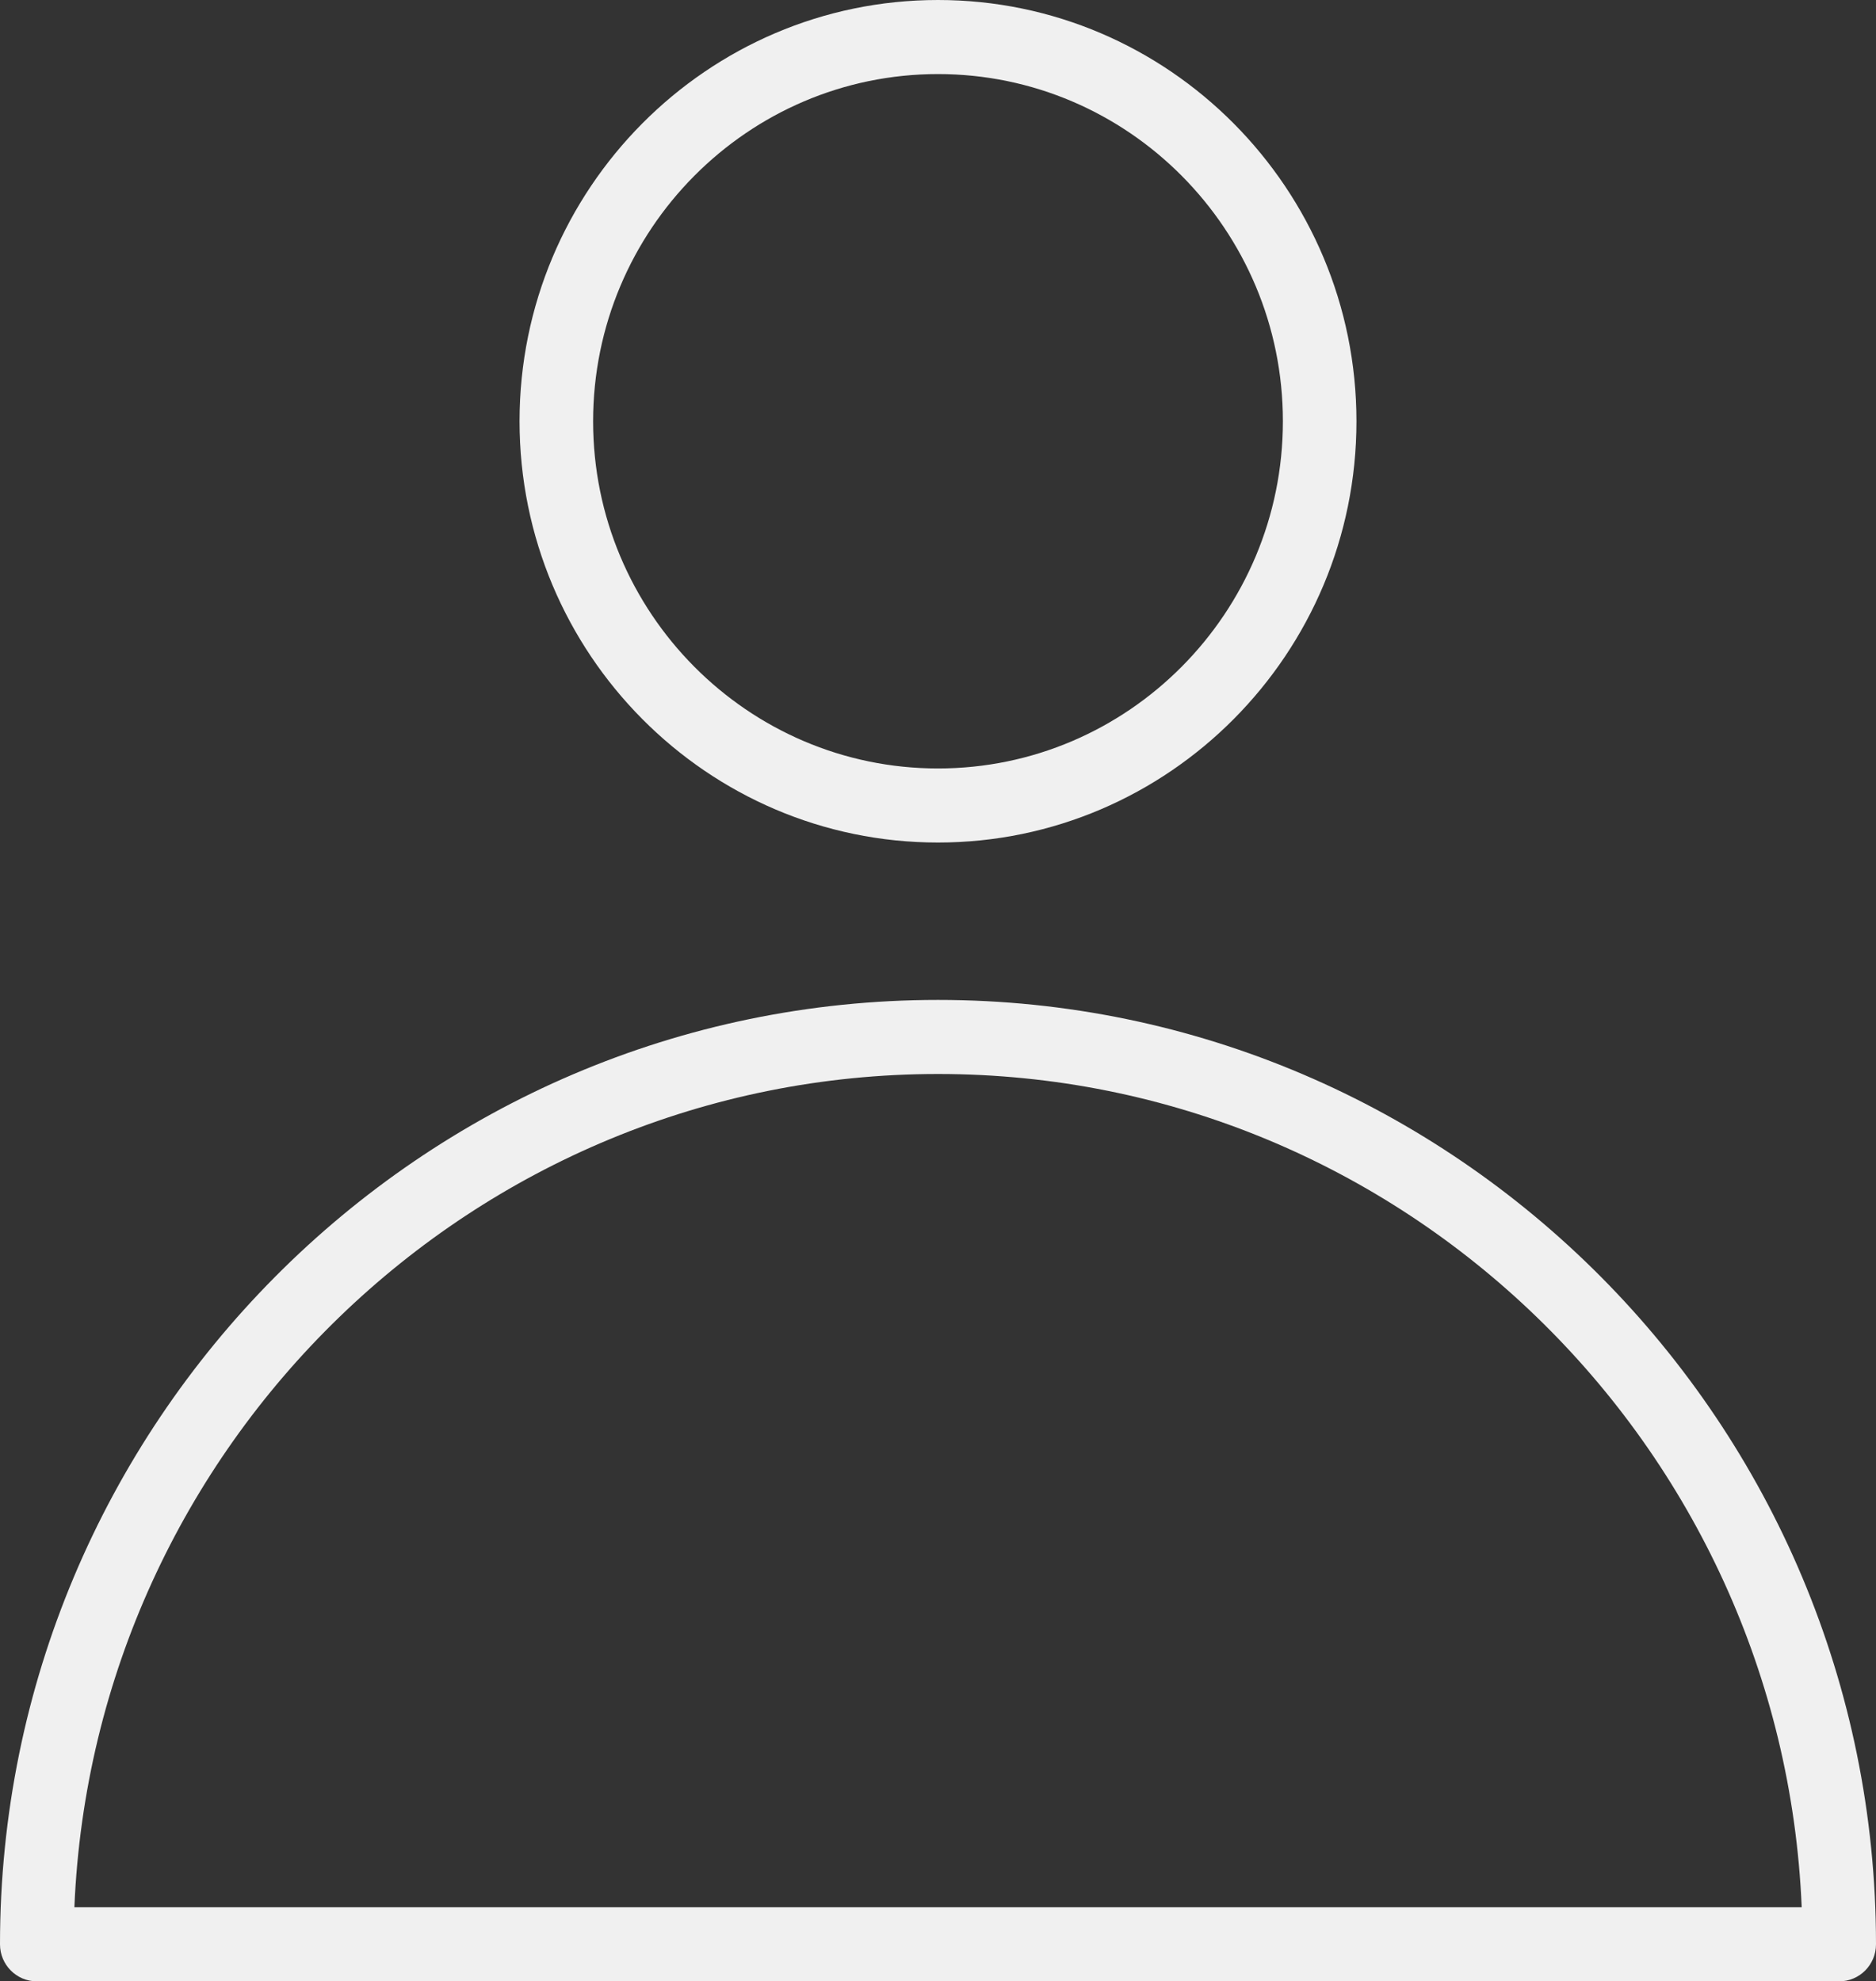 <svg width="89" height="94" viewBox="0 0 89 94" fill="none" xmlns="http://www.w3.org/2000/svg">
<rect x="0" y="0" width="89" height="94" fill="#333333" stroke="none"/>
<path d="M87.255 94H1.745C0.782 94 0 93.213 0 92.243C0 67.539 19.964 47.439 44.5 47.439C69.036 47.439 89 67.539 89 92.243C89 93.213 88.218 94 87.255 94ZM3.529 90.486H85.475C84.557 68.53 66.53 50.953 44.504 50.953C22.477 50.953 4.443 68.53 3.529 90.486ZM44.5 39.972C33.555 39.972 24.648 31.008 24.648 19.984C24.648 8.961 33.555 0 44.5 0C55.445 0 64.352 8.964 64.352 19.988C64.352 31.011 55.445 39.972 44.5 39.972ZM44.5 3.514C35.481 3.514 28.138 10.904 28.138 19.988C28.138 29.072 35.481 36.458 44.5 36.458C53.522 36.458 60.862 29.068 60.862 19.984C60.862 10.9 53.522 3.514 44.5 3.514Z" fill="#F0F0F0"/>
</svg>
